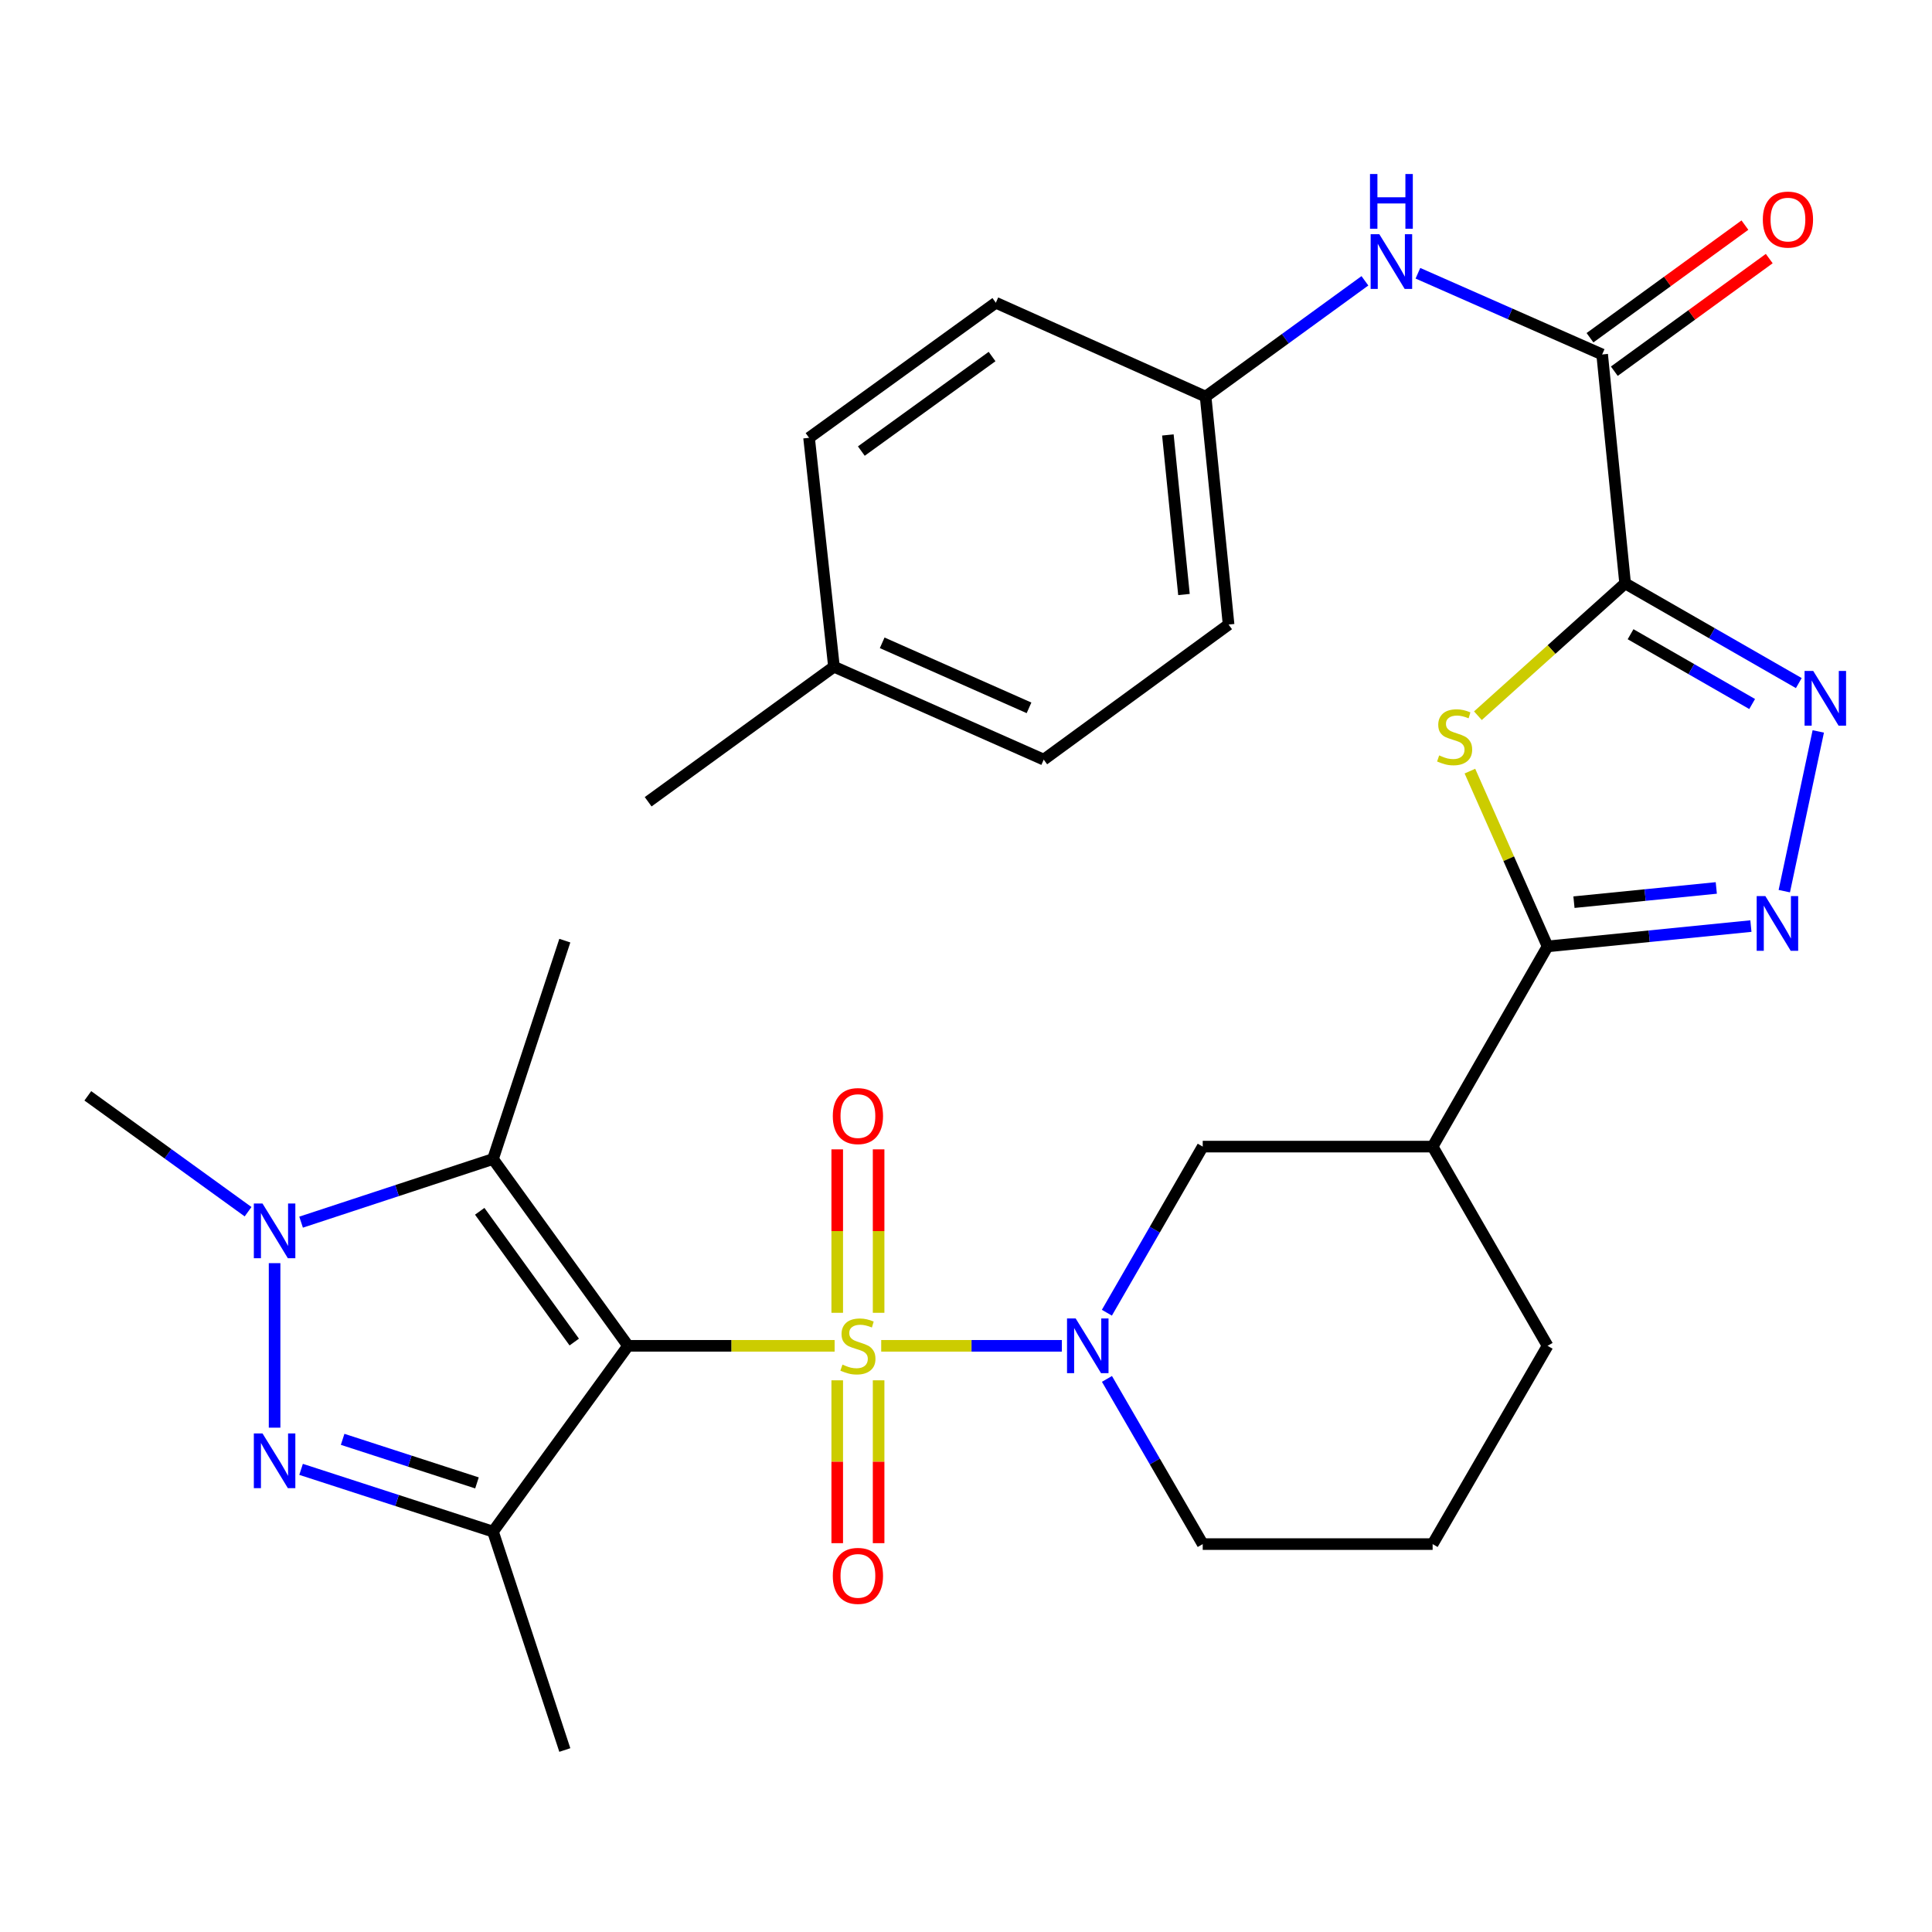 <?xml version='1.0' encoding='iso-8859-1'?>
<svg version='1.1' baseProfile='full'
              xmlns='http://www.w3.org/2000/svg'
                      xmlns:rdkit='http://www.rdkit.org/xml'
                      xmlns:xlink='http://www.w3.org/1999/xlink'
                  xml:space='preserve'
width='1000px' height='1000px' viewBox='0 0 1000 1000'>
<!-- END OF HEADER -->
<rect style='opacity:1.0;fill:#FFFFFF;stroke:none' width='1000' height='1000' x='0' y='0'> </rect>
<path class='bond-0' d='M 432.003,696.596 L 378.538,696.596' style='fill:none;fill-rule:evenodd;stroke:#CCCC00;stroke-width:6px;stroke-linecap:butt;stroke-linejoin:miter;stroke-opacity:1' />
<path class='bond-0' d='M 378.538,696.596 L 325.073,696.596' style='fill:none;fill-rule:evenodd;stroke:#000000;stroke-width:6px;stroke-linecap:butt;stroke-linejoin:miter;stroke-opacity:1' />
<path class='bond-7' d='M 456.112,696.596 L 502.864,696.596' style='fill:none;fill-rule:evenodd;stroke:#CCCC00;stroke-width:6px;stroke-linecap:butt;stroke-linejoin:miter;stroke-opacity:1' />
<path class='bond-7' d='M 502.864,696.596 L 549.617,696.596' style='fill:none;fill-rule:evenodd;stroke:#0000FF;stroke-width:6px;stroke-linecap:butt;stroke-linejoin:miter;stroke-opacity:1' />
<path class='bond-15' d='M 454.767,679.501 L 454.767,637.204' style='fill:none;fill-rule:evenodd;stroke:#CCCC00;stroke-width:6px;stroke-linecap:butt;stroke-linejoin:miter;stroke-opacity:1' />
<path class='bond-15' d='M 454.767,637.204 L 454.767,594.907' style='fill:none;fill-rule:evenodd;stroke:#FF0000;stroke-width:6px;stroke-linecap:butt;stroke-linejoin:miter;stroke-opacity:1' />
<path class='bond-15' d='M 433.348,679.501 L 433.348,637.204' style='fill:none;fill-rule:evenodd;stroke:#CCCC00;stroke-width:6px;stroke-linecap:butt;stroke-linejoin:miter;stroke-opacity:1' />
<path class='bond-15' d='M 433.348,637.204 L 433.348,594.907' style='fill:none;fill-rule:evenodd;stroke:#FF0000;stroke-width:6px;stroke-linecap:butt;stroke-linejoin:miter;stroke-opacity:1' />
<path class='bond-16' d='M 433.348,714.451 L 433.348,756.597' style='fill:none;fill-rule:evenodd;stroke:#CCCC00;stroke-width:6px;stroke-linecap:butt;stroke-linejoin:miter;stroke-opacity:1' />
<path class='bond-16' d='M 433.348,756.597 L 433.348,798.744' style='fill:none;fill-rule:evenodd;stroke:#FF0000;stroke-width:6px;stroke-linecap:butt;stroke-linejoin:miter;stroke-opacity:1' />
<path class='bond-16' d='M 454.767,714.451 L 454.767,756.597' style='fill:none;fill-rule:evenodd;stroke:#CCCC00;stroke-width:6px;stroke-linecap:butt;stroke-linejoin:miter;stroke-opacity:1' />
<path class='bond-16' d='M 454.767,756.597 L 454.767,798.744' style='fill:none;fill-rule:evenodd;stroke:#FF0000;stroke-width:6px;stroke-linecap:butt;stroke-linejoin:miter;stroke-opacity:1' />
<path class='bond-2' d='M 325.073,696.596 L 255.174,792.757' style='fill:none;fill-rule:evenodd;stroke:#000000;stroke-width:6px;stroke-linecap:butt;stroke-linejoin:miter;stroke-opacity:1' />
<path class='bond-3' d='M 325.073,696.596 L 255.174,599.911' style='fill:none;fill-rule:evenodd;stroke:#000000;stroke-width:6px;stroke-linecap:butt;stroke-linejoin:miter;stroke-opacity:1' />
<path class='bond-3' d='M 297.23,694.642 L 248.301,626.963' style='fill:none;fill-rule:evenodd;stroke:#000000;stroke-width:6px;stroke-linecap:butt;stroke-linejoin:miter;stroke-opacity:1' />
<path class='bond-1' d='M 841.161,301.956 L 803.06,336.203' style='fill:none;fill-rule:evenodd;stroke:#000000;stroke-width:6px;stroke-linecap:butt;stroke-linejoin:miter;stroke-opacity:1' />
<path class='bond-1' d='M 803.06,336.203 L 764.959,370.451' style='fill:none;fill-rule:evenodd;stroke:#CCCC00;stroke-width:6px;stroke-linecap:butt;stroke-linejoin:miter;stroke-opacity:1' />
<path class='bond-11' d='M 841.161,301.956 L 829.273,183.471' style='fill:none;fill-rule:evenodd;stroke:#000000;stroke-width:6px;stroke-linecap:butt;stroke-linejoin:miter;stroke-opacity:1' />
<path class='bond-33' d='M 841.161,301.956 L 886.108,327.759' style='fill:none;fill-rule:evenodd;stroke:#000000;stroke-width:6px;stroke-linecap:butt;stroke-linejoin:miter;stroke-opacity:1' />
<path class='bond-33' d='M 886.108,327.759 L 931.056,353.562' style='fill:none;fill-rule:evenodd;stroke:#0000FF;stroke-width:6px;stroke-linecap:butt;stroke-linejoin:miter;stroke-opacity:1' />
<path class='bond-33' d='M 843.981,328.273 L 875.444,346.335' style='fill:none;fill-rule:evenodd;stroke:#000000;stroke-width:6px;stroke-linecap:butt;stroke-linejoin:miter;stroke-opacity:1' />
<path class='bond-33' d='M 875.444,346.335 L 906.908,364.397' style='fill:none;fill-rule:evenodd;stroke:#0000FF;stroke-width:6px;stroke-linecap:butt;stroke-linejoin:miter;stroke-opacity:1' />
<path class='bond-4' d='M 255.174,792.757 L 205.506,776.649' style='fill:none;fill-rule:evenodd;stroke:#000000;stroke-width:6px;stroke-linecap:butt;stroke-linejoin:miter;stroke-opacity:1' />
<path class='bond-4' d='M 205.506,776.649 L 155.838,760.541' style='fill:none;fill-rule:evenodd;stroke:#0000FF;stroke-width:6px;stroke-linecap:butt;stroke-linejoin:miter;stroke-opacity:1' />
<path class='bond-4' d='M 246.882,767.55 L 212.114,756.274' style='fill:none;fill-rule:evenodd;stroke:#000000;stroke-width:6px;stroke-linecap:butt;stroke-linejoin:miter;stroke-opacity:1' />
<path class='bond-4' d='M 212.114,756.274 L 177.347,744.999' style='fill:none;fill-rule:evenodd;stroke:#0000FF;stroke-width:6px;stroke-linecap:butt;stroke-linejoin:miter;stroke-opacity:1' />
<path class='bond-20' d='M 255.174,792.757 L 292.349,905.804' style='fill:none;fill-rule:evenodd;stroke:#000000;stroke-width:6px;stroke-linecap:butt;stroke-linejoin:miter;stroke-opacity:1' />
<path class='bond-6' d='M 255.174,599.911 L 205.508,616.249' style='fill:none;fill-rule:evenodd;stroke:#000000;stroke-width:6px;stroke-linecap:butt;stroke-linejoin:miter;stroke-opacity:1' />
<path class='bond-6' d='M 205.508,616.249 L 155.842,632.586' style='fill:none;fill-rule:evenodd;stroke:#0000FF;stroke-width:6px;stroke-linecap:butt;stroke-linejoin:miter;stroke-opacity:1' />
<path class='bond-21' d='M 255.174,599.911 L 292.349,486.876' style='fill:none;fill-rule:evenodd;stroke:#000000;stroke-width:6px;stroke-linecap:butt;stroke-linejoin:miter;stroke-opacity:1' />
<path class='bond-31' d='M 142.127,738.959 L 142.127,653.804' style='fill:none;fill-rule:evenodd;stroke:#0000FF;stroke-width:6px;stroke-linecap:butt;stroke-linejoin:miter;stroke-opacity:1' />
<path class='bond-5' d='M 760.822,399.128 L 780.923,444.489' style='fill:none;fill-rule:evenodd;stroke:#CCCC00;stroke-width:6px;stroke-linecap:butt;stroke-linejoin:miter;stroke-opacity:1' />
<path class='bond-5' d='M 780.923,444.489 L 801.023,489.851' style='fill:none;fill-rule:evenodd;stroke:#000000;stroke-width:6px;stroke-linecap:butt;stroke-linejoin:miter;stroke-opacity:1' />
<path class='bond-22' d='M 128.405,627.176 L 86.93,597.187' style='fill:none;fill-rule:evenodd;stroke:#0000FF;stroke-width:6px;stroke-linecap:butt;stroke-linejoin:miter;stroke-opacity:1' />
<path class='bond-22' d='M 86.93,597.187 L 45.455,567.199' style='fill:none;fill-rule:evenodd;stroke:#000000;stroke-width:6px;stroke-linecap:butt;stroke-linejoin:miter;stroke-opacity:1' />
<path class='bond-13' d='M 572.918,679.46 L 597.723,636.473' style='fill:none;fill-rule:evenodd;stroke:#0000FF;stroke-width:6px;stroke-linecap:butt;stroke-linejoin:miter;stroke-opacity:1' />
<path class='bond-13' d='M 597.723,636.473 L 622.528,593.485' style='fill:none;fill-rule:evenodd;stroke:#000000;stroke-width:6px;stroke-linecap:butt;stroke-linejoin:miter;stroke-opacity:1' />
<path class='bond-19' d='M 572.959,713.721 L 597.744,756.47' style='fill:none;fill-rule:evenodd;stroke:#0000FF;stroke-width:6px;stroke-linecap:butt;stroke-linejoin:miter;stroke-opacity:1' />
<path class='bond-19' d='M 597.744,756.47 L 622.528,799.219' style='fill:none;fill-rule:evenodd;stroke:#000000;stroke-width:6px;stroke-linecap:butt;stroke-linejoin:miter;stroke-opacity:1' />
<path class='bond-8' d='M 801.023,489.851 L 741.525,593.485' style='fill:none;fill-rule:evenodd;stroke:#000000;stroke-width:6px;stroke-linecap:butt;stroke-linejoin:miter;stroke-opacity:1' />
<path class='bond-10' d='M 801.023,489.851 L 853.645,484.593' style='fill:none;fill-rule:evenodd;stroke:#000000;stroke-width:6px;stroke-linecap:butt;stroke-linejoin:miter;stroke-opacity:1' />
<path class='bond-10' d='M 853.645,484.593 L 906.267,479.335' style='fill:none;fill-rule:evenodd;stroke:#0000FF;stroke-width:6px;stroke-linecap:butt;stroke-linejoin:miter;stroke-opacity:1' />
<path class='bond-10' d='M 814.68,466.961 L 851.515,463.28' style='fill:none;fill-rule:evenodd;stroke:#000000;stroke-width:6px;stroke-linecap:butt;stroke-linejoin:miter;stroke-opacity:1' />
<path class='bond-10' d='M 851.515,463.28 L 888.351,459.599' style='fill:none;fill-rule:evenodd;stroke:#0000FF;stroke-width:6px;stroke-linecap:butt;stroke-linejoin:miter;stroke-opacity:1' />
<path class='bond-9' d='M 941.137,378.58 L 923.548,461.263' style='fill:none;fill-rule:evenodd;stroke:#0000FF;stroke-width:6px;stroke-linecap:butt;stroke-linejoin:miter;stroke-opacity:1' />
<path class='bond-14' d='M 829.273,183.471 L 781.591,162.452' style='fill:none;fill-rule:evenodd;stroke:#000000;stroke-width:6px;stroke-linecap:butt;stroke-linejoin:miter;stroke-opacity:1' />
<path class='bond-14' d='M 781.591,162.452 L 733.909,141.433' style='fill:none;fill-rule:evenodd;stroke:#0000FF;stroke-width:6px;stroke-linecap:butt;stroke-linejoin:miter;stroke-opacity:1' />
<path class='bond-17' d='M 835.57,192.134 L 875.664,162.989' style='fill:none;fill-rule:evenodd;stroke:#000000;stroke-width:6px;stroke-linecap:butt;stroke-linejoin:miter;stroke-opacity:1' />
<path class='bond-17' d='M 875.664,162.989 L 915.759,133.845' style='fill:none;fill-rule:evenodd;stroke:#FF0000;stroke-width:6px;stroke-linecap:butt;stroke-linejoin:miter;stroke-opacity:1' />
<path class='bond-17' d='M 822.976,174.808 L 863.071,145.664' style='fill:none;fill-rule:evenodd;stroke:#000000;stroke-width:6px;stroke-linecap:butt;stroke-linejoin:miter;stroke-opacity:1' />
<path class='bond-17' d='M 863.071,145.664 L 903.165,116.519' style='fill:none;fill-rule:evenodd;stroke:#FF0000;stroke-width:6px;stroke-linecap:butt;stroke-linejoin:miter;stroke-opacity:1' />
<path class='bond-12' d='M 741.525,593.485 L 622.528,593.485' style='fill:none;fill-rule:evenodd;stroke:#000000;stroke-width:6px;stroke-linecap:butt;stroke-linejoin:miter;stroke-opacity:1' />
<path class='bond-32' d='M 741.525,593.485 L 801.023,696.596' style='fill:none;fill-rule:evenodd;stroke:#000000;stroke-width:6px;stroke-linecap:butt;stroke-linejoin:miter;stroke-opacity:1' />
<path class='bond-18' d='M 706.477,145.35 L 665.246,175.317' style='fill:none;fill-rule:evenodd;stroke:#0000FF;stroke-width:6px;stroke-linecap:butt;stroke-linejoin:miter;stroke-opacity:1' />
<path class='bond-18' d='M 665.246,175.317 L 624.016,205.283' style='fill:none;fill-rule:evenodd;stroke:#000000;stroke-width:6px;stroke-linecap:butt;stroke-linejoin:miter;stroke-opacity:1' />
<path class='bond-25' d='M 624.016,205.283 L 515.443,156.697' style='fill:none;fill-rule:evenodd;stroke:#000000;stroke-width:6px;stroke-linecap:butt;stroke-linejoin:miter;stroke-opacity:1' />
<path class='bond-26' d='M 624.016,205.283 L 635.915,323.268' style='fill:none;fill-rule:evenodd;stroke:#000000;stroke-width:6px;stroke-linecap:butt;stroke-linejoin:miter;stroke-opacity:1' />
<path class='bond-26' d='M 604.489,225.13 L 612.819,307.72' style='fill:none;fill-rule:evenodd;stroke:#000000;stroke-width:6px;stroke-linecap:butt;stroke-linejoin:miter;stroke-opacity:1' />
<path class='bond-29' d='M 622.528,799.219 L 741.525,799.219' style='fill:none;fill-rule:evenodd;stroke:#000000;stroke-width:6px;stroke-linecap:butt;stroke-linejoin:miter;stroke-opacity:1' />
<path class='bond-23' d='M 431.658,345.092 L 540.23,393.178' style='fill:none;fill-rule:evenodd;stroke:#000000;stroke-width:6px;stroke-linecap:butt;stroke-linejoin:miter;stroke-opacity:1' />
<path class='bond-23' d='M 456.618,332.72 L 532.618,366.381' style='fill:none;fill-rule:evenodd;stroke:#000000;stroke-width:6px;stroke-linecap:butt;stroke-linejoin:miter;stroke-opacity:1' />
<path class='bond-30' d='M 431.658,345.092 L 335.485,414.991' style='fill:none;fill-rule:evenodd;stroke:#000000;stroke-width:6px;stroke-linecap:butt;stroke-linejoin:miter;stroke-opacity:1' />
<path class='bond-34' d='M 431.658,345.092 L 418.771,226.607' style='fill:none;fill-rule:evenodd;stroke:#000000;stroke-width:6px;stroke-linecap:butt;stroke-linejoin:miter;stroke-opacity:1' />
<path class='bond-24' d='M 801.023,696.596 L 741.525,799.219' style='fill:none;fill-rule:evenodd;stroke:#000000;stroke-width:6px;stroke-linecap:butt;stroke-linejoin:miter;stroke-opacity:1' />
<path class='bond-28' d='M 515.443,156.697 L 418.771,226.607' style='fill:none;fill-rule:evenodd;stroke:#000000;stroke-width:6px;stroke-linecap:butt;stroke-linejoin:miter;stroke-opacity:1' />
<path class='bond-28' d='M 513.494,184.54 L 445.823,233.477' style='fill:none;fill-rule:evenodd;stroke:#000000;stroke-width:6px;stroke-linecap:butt;stroke-linejoin:miter;stroke-opacity:1' />
<path class='bond-27' d='M 635.915,323.268 L 540.23,393.178' style='fill:none;fill-rule:evenodd;stroke:#000000;stroke-width:6px;stroke-linecap:butt;stroke-linejoin:miter;stroke-opacity:1' />
<path  class='atom-0' d='M 436.057 706.316
Q 436.377 706.436, 437.697 706.996
Q 439.017 707.556, 440.457 707.916
Q 441.937 708.236, 443.377 708.236
Q 446.057 708.236, 447.617 706.956
Q 449.177 705.636, 449.177 703.356
Q 449.177 701.796, 448.377 700.836
Q 447.617 699.876, 446.417 699.356
Q 445.217 698.836, 443.217 698.236
Q 440.697 697.476, 439.177 696.756
Q 437.697 696.036, 436.617 694.516
Q 435.577 692.996, 435.577 690.436
Q 435.577 686.876, 437.977 684.676
Q 440.417 682.476, 445.217 682.476
Q 448.497 682.476, 452.217 684.036
L 451.297 687.116
Q 447.897 685.716, 445.337 685.716
Q 442.577 685.716, 441.057 686.876
Q 439.537 687.996, 439.577 689.956
Q 439.577 691.476, 440.337 692.396
Q 441.137 693.316, 442.257 693.836
Q 443.417 694.356, 445.337 694.956
Q 447.897 695.756, 449.417 696.556
Q 450.937 697.356, 452.017 698.996
Q 453.137 700.596, 453.137 703.356
Q 453.137 707.276, 450.497 709.396
Q 447.897 711.476, 443.537 711.476
Q 441.017 711.476, 439.097 710.916
Q 437.217 710.396, 434.977 709.476
L 436.057 706.316
' fill='#CCCC00'/>
<path  class='atom-5' d='M 135.867 741.934
L 145.147 756.934
Q 146.067 758.414, 147.547 761.094
Q 149.027 763.774, 149.107 763.934
L 149.107 741.934
L 152.867 741.934
L 152.867 770.254
L 148.987 770.254
L 139.027 753.854
Q 137.867 751.934, 136.627 749.734
Q 135.427 747.534, 135.067 746.854
L 135.067 770.254
L 131.387 770.254
L 131.387 741.934
L 135.867 741.934
' fill='#0000FF'/>
<path  class='atom-6' d='M 744.913 390.999
Q 745.233 391.119, 746.553 391.679
Q 747.873 392.239, 749.313 392.599
Q 750.793 392.919, 752.233 392.919
Q 754.913 392.919, 756.473 391.639
Q 758.033 390.319, 758.033 388.039
Q 758.033 386.479, 757.233 385.519
Q 756.473 384.559, 755.273 384.039
Q 754.073 383.519, 752.073 382.919
Q 749.553 382.159, 748.033 381.439
Q 746.553 380.719, 745.473 379.199
Q 744.433 377.679, 744.433 375.119
Q 744.433 371.559, 746.833 369.359
Q 749.273 367.159, 754.073 367.159
Q 757.353 367.159, 761.073 368.719
L 760.153 371.799
Q 756.753 370.399, 754.193 370.399
Q 751.433 370.399, 749.913 371.559
Q 748.393 372.679, 748.433 374.639
Q 748.433 376.159, 749.193 377.079
Q 749.993 377.999, 751.113 378.519
Q 752.273 379.039, 754.193 379.639
Q 756.753 380.439, 758.273 381.239
Q 759.793 382.039, 760.873 383.679
Q 761.993 385.279, 761.993 388.039
Q 761.993 391.959, 759.353 394.079
Q 756.753 396.159, 752.393 396.159
Q 749.873 396.159, 747.953 395.599
Q 746.073 395.079, 743.833 394.159
L 744.913 390.999
' fill='#CCCC00'/>
<path  class='atom-7' d='M 135.867 622.938
L 145.147 637.938
Q 146.067 639.418, 147.547 642.098
Q 149.027 644.778, 149.107 644.938
L 149.107 622.938
L 152.867 622.938
L 152.867 651.258
L 148.987 651.258
L 139.027 634.858
Q 137.867 632.938, 136.627 630.738
Q 135.427 628.538, 135.067 627.858
L 135.067 651.258
L 131.387 651.258
L 131.387 622.938
L 135.867 622.938
' fill='#0000FF'/>
<path  class='atom-8' d='M 556.77 682.436
L 566.05 697.436
Q 566.97 698.916, 568.45 701.596
Q 569.93 704.276, 570.01 704.436
L 570.01 682.436
L 573.77 682.436
L 573.77 710.756
L 569.89 710.756
L 559.93 694.356
Q 558.77 692.436, 557.53 690.236
Q 556.33 688.036, 555.97 687.356
L 555.97 710.756
L 552.29 710.756
L 552.29 682.436
L 556.77 682.436
' fill='#0000FF'/>
<path  class='atom-10' d='M 938.523 347.282
L 947.803 362.282
Q 948.723 363.762, 950.203 366.442
Q 951.683 369.122, 951.763 369.282
L 951.763 347.282
L 955.523 347.282
L 955.523 375.602
L 951.643 375.602
L 941.683 359.202
Q 940.523 357.282, 939.283 355.082
Q 938.083 352.882, 937.723 352.202
L 937.723 375.602
L 934.043 375.602
L 934.043 347.282
L 938.523 347.282
' fill='#0000FF'/>
<path  class='atom-11' d='M 913.736 463.803
L 923.016 478.803
Q 923.936 480.283, 925.416 482.963
Q 926.896 485.643, 926.976 485.803
L 926.976 463.803
L 930.736 463.803
L 930.736 492.123
L 926.856 492.123
L 916.896 475.723
Q 915.736 473.803, 914.496 471.603
Q 913.296 469.403, 912.936 468.723
L 912.936 492.123
L 909.256 492.123
L 909.256 463.803
L 913.736 463.803
' fill='#0000FF'/>
<path  class='atom-15' d='M 713.929 121.224
L 723.209 136.224
Q 724.129 137.704, 725.609 140.384
Q 727.089 143.064, 727.169 143.224
L 727.169 121.224
L 730.929 121.224
L 730.929 149.544
L 727.049 149.544
L 717.089 133.144
Q 715.929 131.224, 714.689 129.024
Q 713.489 126.824, 713.129 126.144
L 713.129 149.544
L 709.449 149.544
L 709.449 121.224
L 713.929 121.224
' fill='#0000FF'/>
<path  class='atom-15' d='M 709.109 90.072
L 712.949 90.072
L 712.949 102.112
L 727.429 102.112
L 727.429 90.072
L 731.269 90.072
L 731.269 118.392
L 727.429 118.392
L 727.429 105.312
L 712.949 105.312
L 712.949 118.392
L 709.109 118.392
L 709.109 90.072
' fill='#0000FF'/>
<path  class='atom-16' d='M 431.057 577.679
Q 431.057 570.879, 434.417 567.079
Q 437.777 563.279, 444.057 563.279
Q 450.337 563.279, 453.697 567.079
Q 457.057 570.879, 457.057 577.679
Q 457.057 584.559, 453.657 588.479
Q 450.257 592.359, 444.057 592.359
Q 437.817 592.359, 434.417 588.479
Q 431.057 584.599, 431.057 577.679
M 444.057 589.159
Q 448.377 589.159, 450.697 586.279
Q 453.057 583.359, 453.057 577.679
Q 453.057 572.119, 450.697 569.319
Q 448.377 566.479, 444.057 566.479
Q 439.737 566.479, 437.377 569.279
Q 435.057 572.079, 435.057 577.679
Q 435.057 583.399, 437.377 586.279
Q 439.737 589.159, 444.057 589.159
' fill='#FF0000'/>
<path  class='atom-17' d='M 431.057 815.672
Q 431.057 808.872, 434.417 805.072
Q 437.777 801.272, 444.057 801.272
Q 450.337 801.272, 453.697 805.072
Q 457.057 808.872, 457.057 815.672
Q 457.057 822.552, 453.657 826.472
Q 450.257 830.352, 444.057 830.352
Q 437.817 830.352, 434.417 826.472
Q 431.057 822.592, 431.057 815.672
M 444.057 827.152
Q 448.377 827.152, 450.697 824.272
Q 453.057 821.352, 453.057 815.672
Q 453.057 810.112, 450.697 807.312
Q 448.377 804.472, 444.057 804.472
Q 439.737 804.472, 437.377 807.272
Q 435.057 810.072, 435.057 815.672
Q 435.057 821.392, 437.377 824.272
Q 439.737 827.152, 444.057 827.152
' fill='#FF0000'/>
<path  class='atom-18' d='M 912.434 113.652
Q 912.434 106.852, 915.794 103.052
Q 919.154 99.252, 925.434 99.252
Q 931.714 99.252, 935.074 103.052
Q 938.434 106.852, 938.434 113.652
Q 938.434 120.532, 935.034 124.452
Q 931.634 128.332, 925.434 128.332
Q 919.194 128.332, 915.794 124.452
Q 912.434 120.572, 912.434 113.652
M 925.434 125.132
Q 929.754 125.132, 932.074 122.252
Q 934.434 119.332, 934.434 113.652
Q 934.434 108.092, 932.074 105.292
Q 929.754 102.452, 925.434 102.452
Q 921.114 102.452, 918.754 105.252
Q 916.434 108.052, 916.434 113.652
Q 916.434 119.372, 918.754 122.252
Q 921.114 125.132, 925.434 125.132
' fill='#FF0000'/>
</svg>
